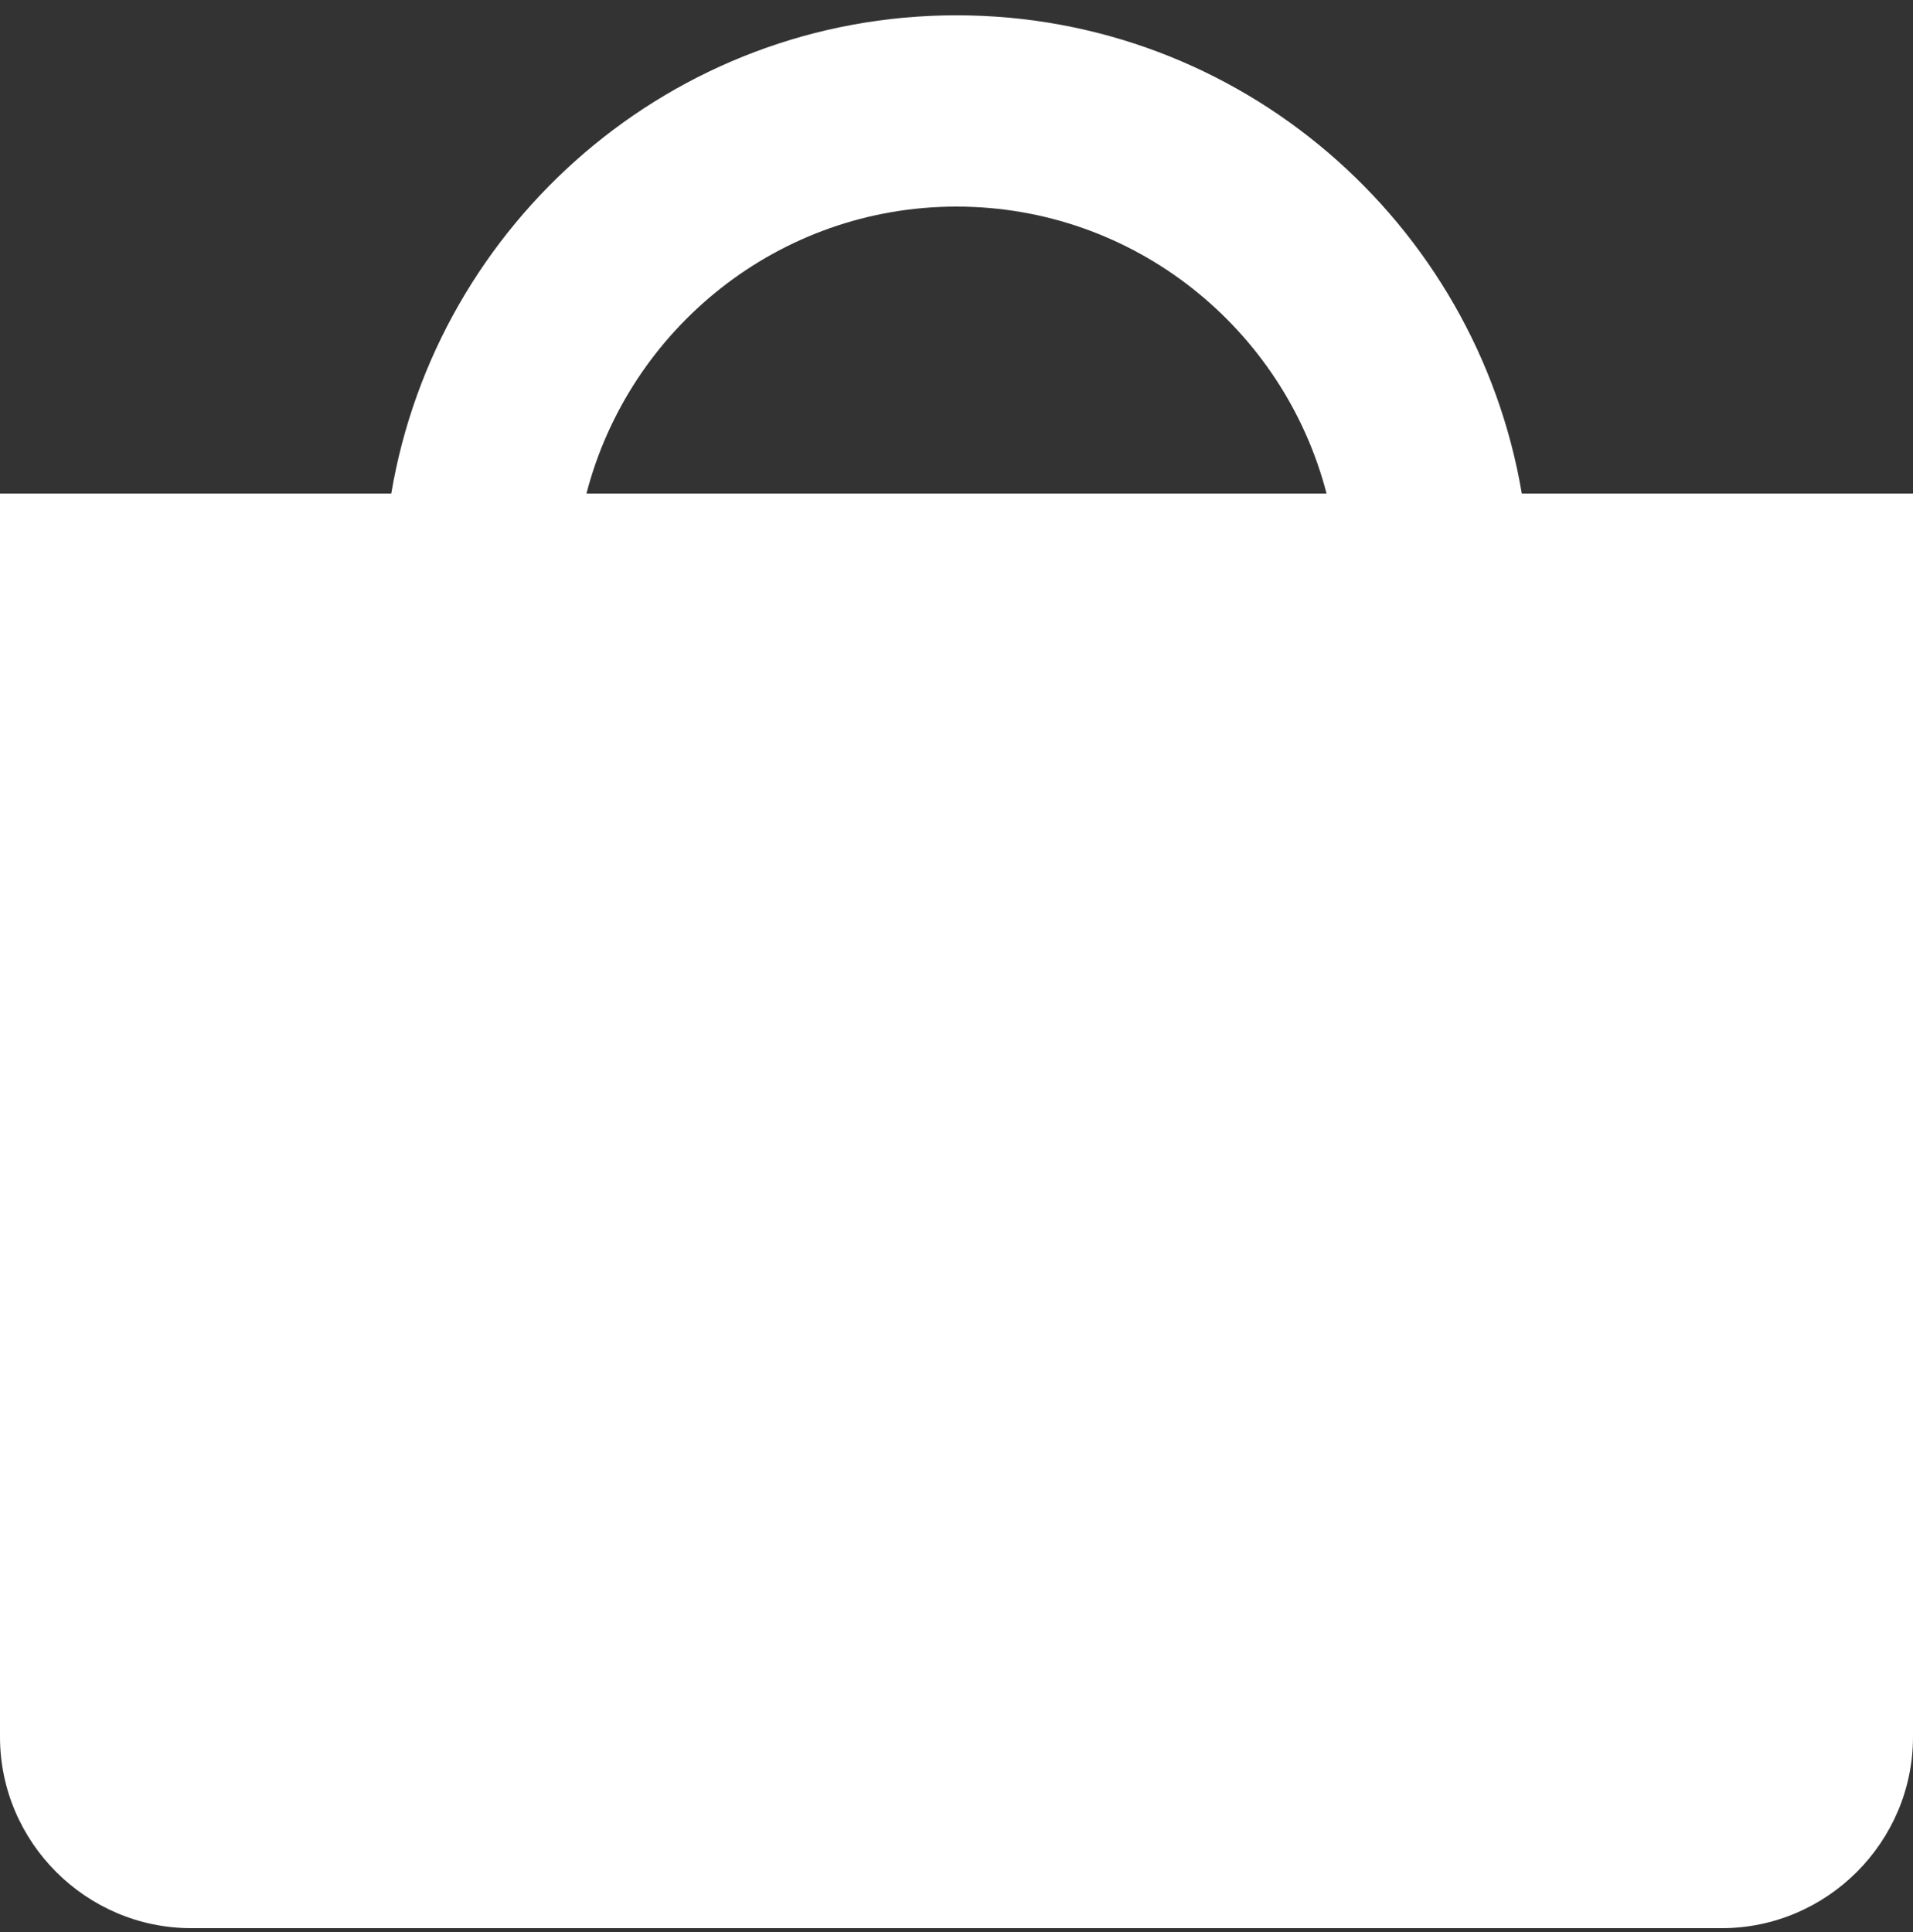 <svg xmlns="http://www.w3.org/2000/svg" fill="none" viewBox="0 0 100 101" height="101" width="100">
<rect x="0" y="0" width="100" height="101" fill="#333333" stroke="none"/>
<path fill="white" d="M0 90.8C0 96.3 4.5 100.8 10 100.8H90C95.5 100.8 100 96.3 100 90.8V25.8H79.55C77.157 11.635 64.835 0.8 50 0.8C35.165 0.8 22.843 11.635 20.453 25.8H0V90.8ZM50 10.8C59.297 10.8 67.112 17.187 69.343 25.8H30.657C32.888 17.187 40.703 10.8 50 10.8Z"></path>
</svg>
